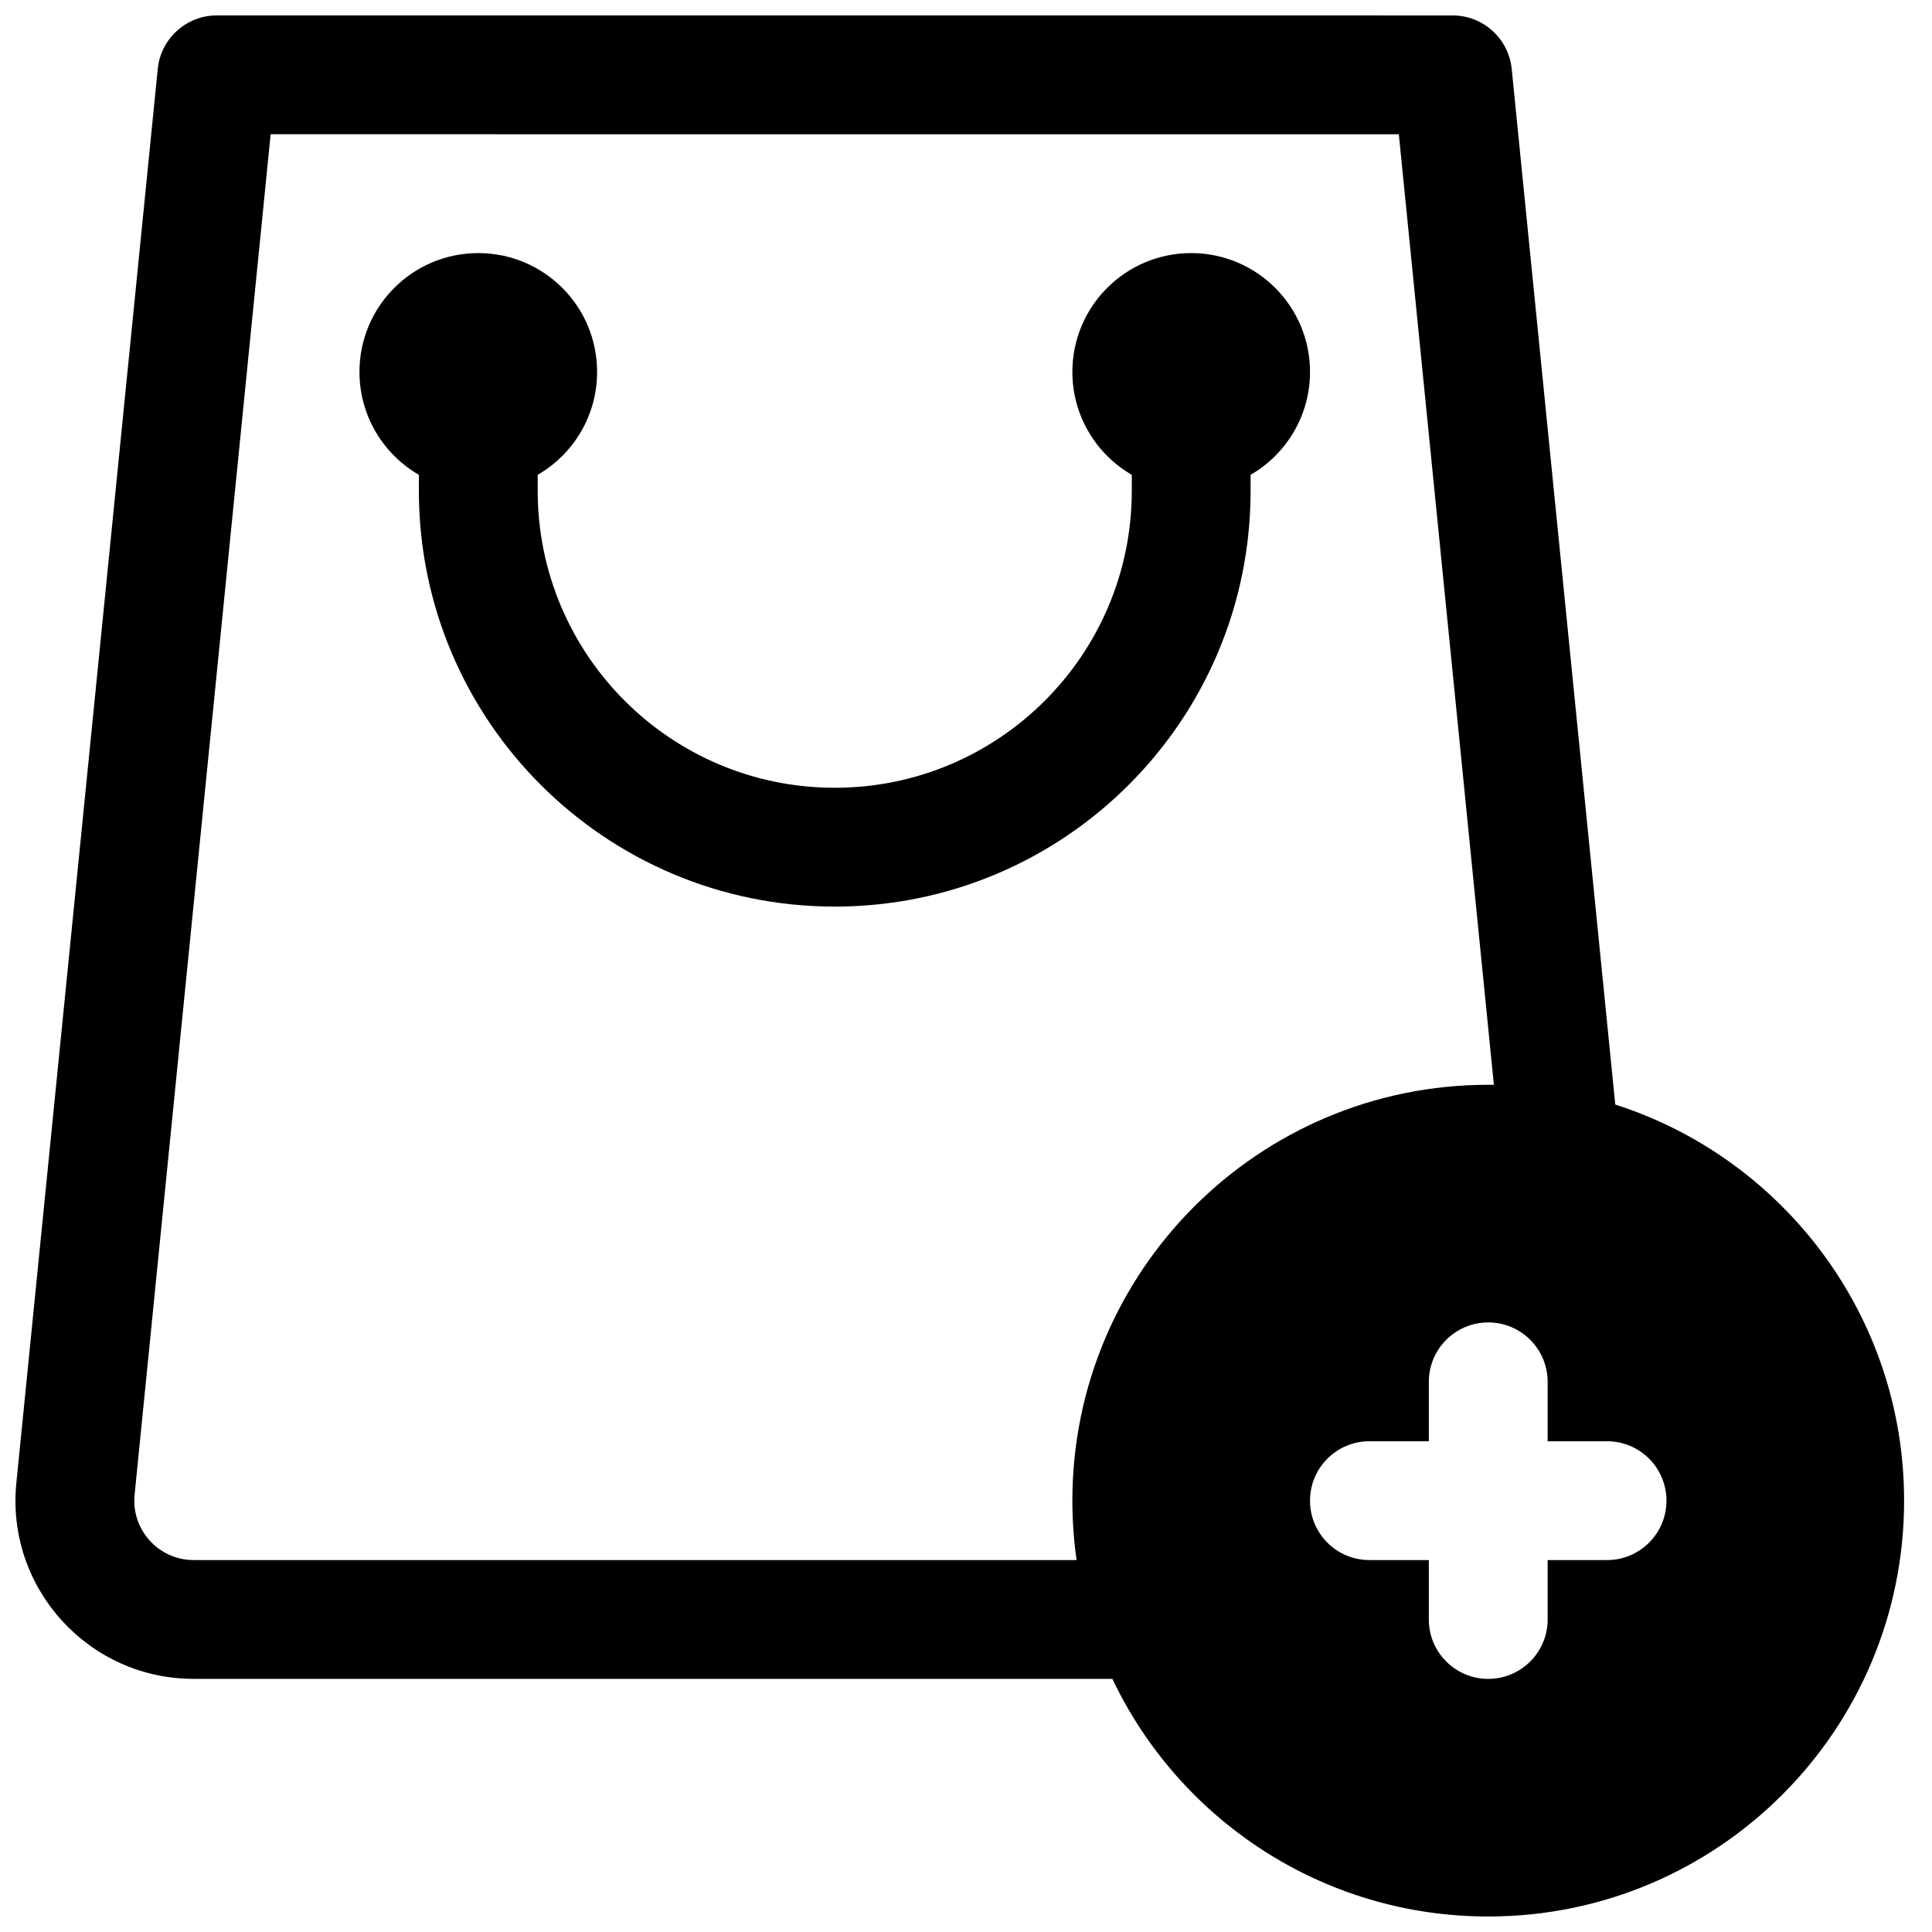 <?xml version="1.0" encoding="UTF-8"?>
<!-- Uploaded to: ICON Repo, www.svgrepo.com, Generator: ICON Repo Mixer Tools -->
<svg width="800px" height="800px" version="1.1" viewBox="144 144 512 512" xmlns="http://www.w3.org/2000/svg">
 <defs>
  <clipPath id="a">
   <path d="m148.09 148.09h500.91v503.81h-500.91z"/>
  </clipPath>
 </defs>
 <path d="m270.75 211.07c-17.391 0-31.488 14.098-31.488 31.488 0 11.656 6.332 21.832 15.742 27.273v4.215c0 60.867 49.344 110.21 110.21 110.21 60.867 0 110.21-49.34 110.21-110.21v-4.215c9.41-5.441 15.742-15.617 15.742-27.273 0-17.391-14.098-31.488-31.488-31.488-17.387 0-31.488 14.098-31.488 31.488 0 11.656 6.332 21.832 15.746 27.273v4.215c0 43.477-35.246 78.719-78.723 78.719-43.473 0-78.719-35.242-78.719-78.719v-4.215c9.414-5.441 15.746-15.617 15.746-27.273 0-17.391-14.098-31.488-31.488-31.488z"/>
 <g clip-path="url(#a)">
  <path d="m528.95 148.09c8.09 0 14.863 6.129 15.668 14.176l27.445 274.45c44.402 14.227 76.543 55.848 76.543 104.97 0 60.867-49.34 110.21-110.21 110.21-43.965 0-81.914-25.742-99.602-62.977h-243.46c-27.945 0-49.781-24.125-47-51.93l37.473-374.73c0.805-8.047 7.578-14.176 15.668-14.176zm-14.246 31.488 25.191 251.91-0.777-0.008h-0.719c-60.867 0-110.21 49.34-110.21 110.21 0 5.344 0.383 10.602 1.117 15.742h-233.97c-9.316 0-16.594-8.039-15.668-17.309l36.055-360.55zm23.695 314.88c8.695 0 15.742 7.051 15.742 15.746v15.742h15.746c8.695 0 15.742 7.051 15.742 15.746 0 8.695-7.047 15.742-15.742 15.742h-15.746v15.746c0 8.695-7.047 15.742-15.742 15.742-8.695 0-15.746-7.047-15.746-15.742v-15.746h-15.742c-8.695 0-15.746-7.047-15.746-15.742 0-8.695 7.051-15.746 15.746-15.746h15.742v-15.742c0-8.695 7.051-15.746 15.746-15.746z" fill-rule="evenodd"/>
 </g>
</svg>